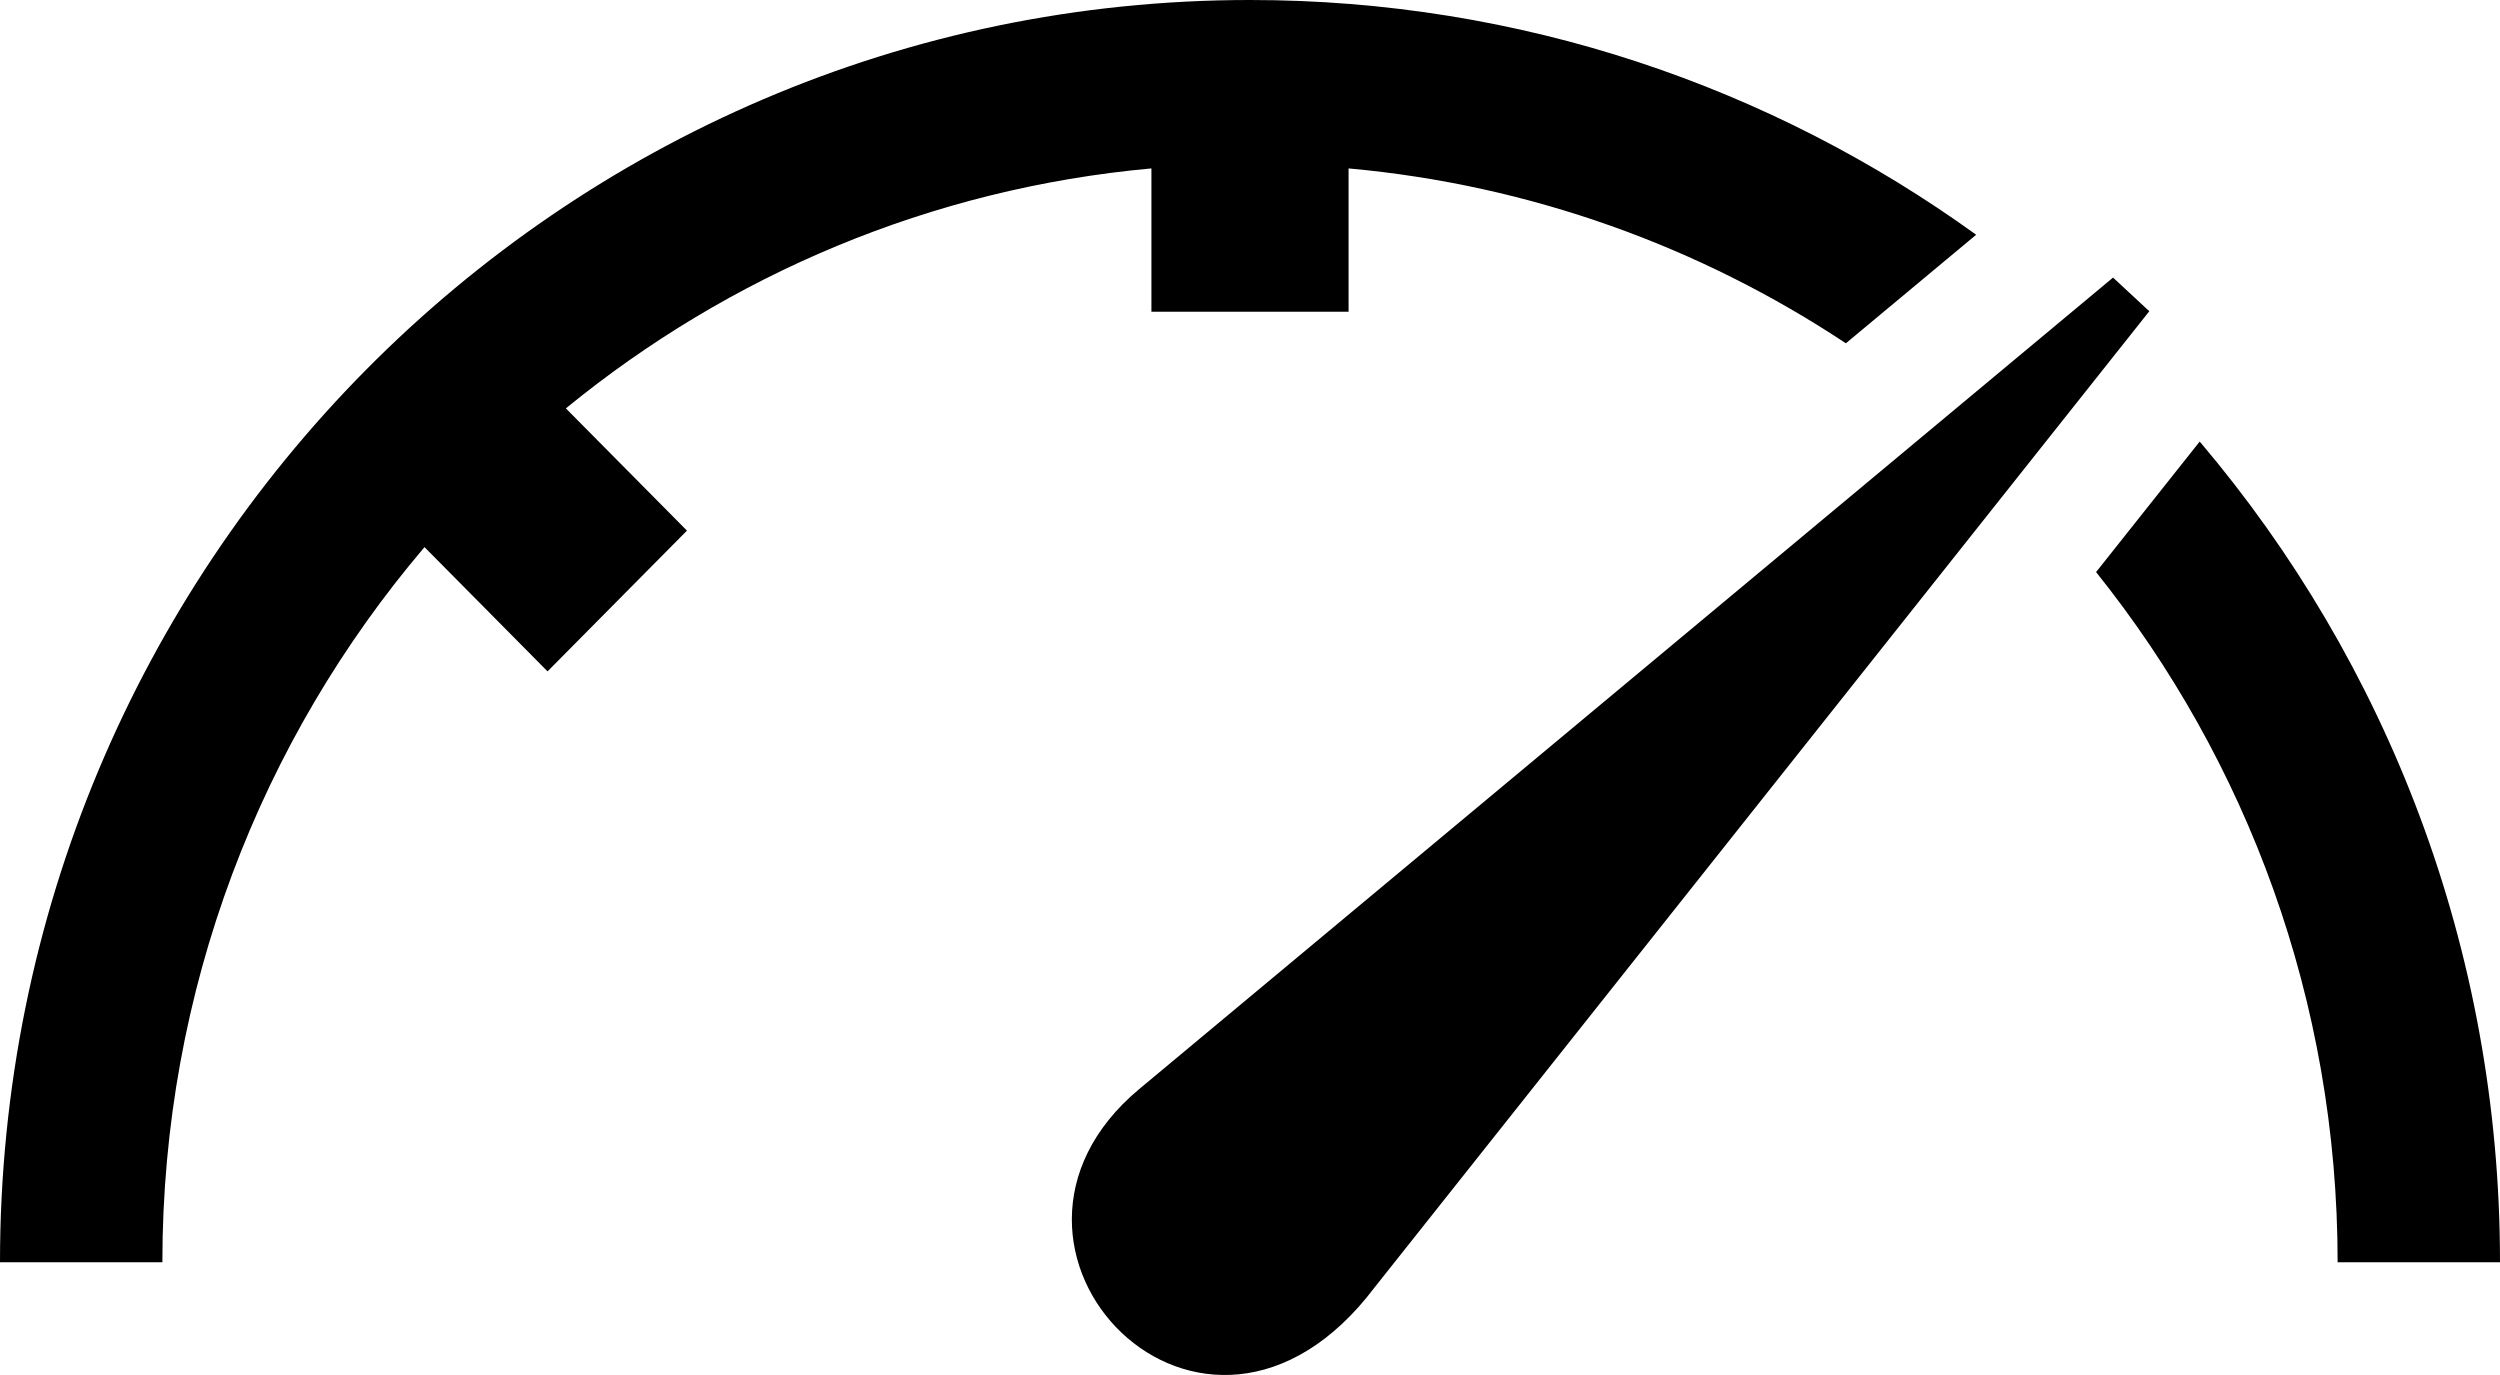 <svg xmlns="http://www.w3.org/2000/svg" width="60" height="33" viewBox="0 0 60 33" fill="none"><g clip-path="url(#clip0_1_10956)"><path d="M13.581 9.801L16.487 12.735L13.141 16.113L10.188 13.131C6.267 17.743 3.897 23.739 3.897 30.294H0C0 21.929 3.358 14.356 8.787 8.873C14.216 3.391 21.716 0 30 0C36.499 0 42.515 2.087 47.428 5.634L44.301 8.239C40.814 5.929 36.746 4.439 32.366 4.042V7.482H27.634V4.042C22.334 4.523 17.491 6.603 13.581 9.801ZM27.343 26.136C22.784 29.94 28.881 36.342 32.995 30.892L51.583 7.47L50.713 6.662L27.343 26.136ZM52.793 10.597C57.286 15.893 60 22.774 60 30.294H56.103C56.103 24.019 53.932 18.256 50.306 13.73L52.793 10.597Z" fill="black"></path></g><defs><clipPath id="clip0_1_10956"><rect width="60" height="33" fill="white"></rect></clipPath></defs></svg>